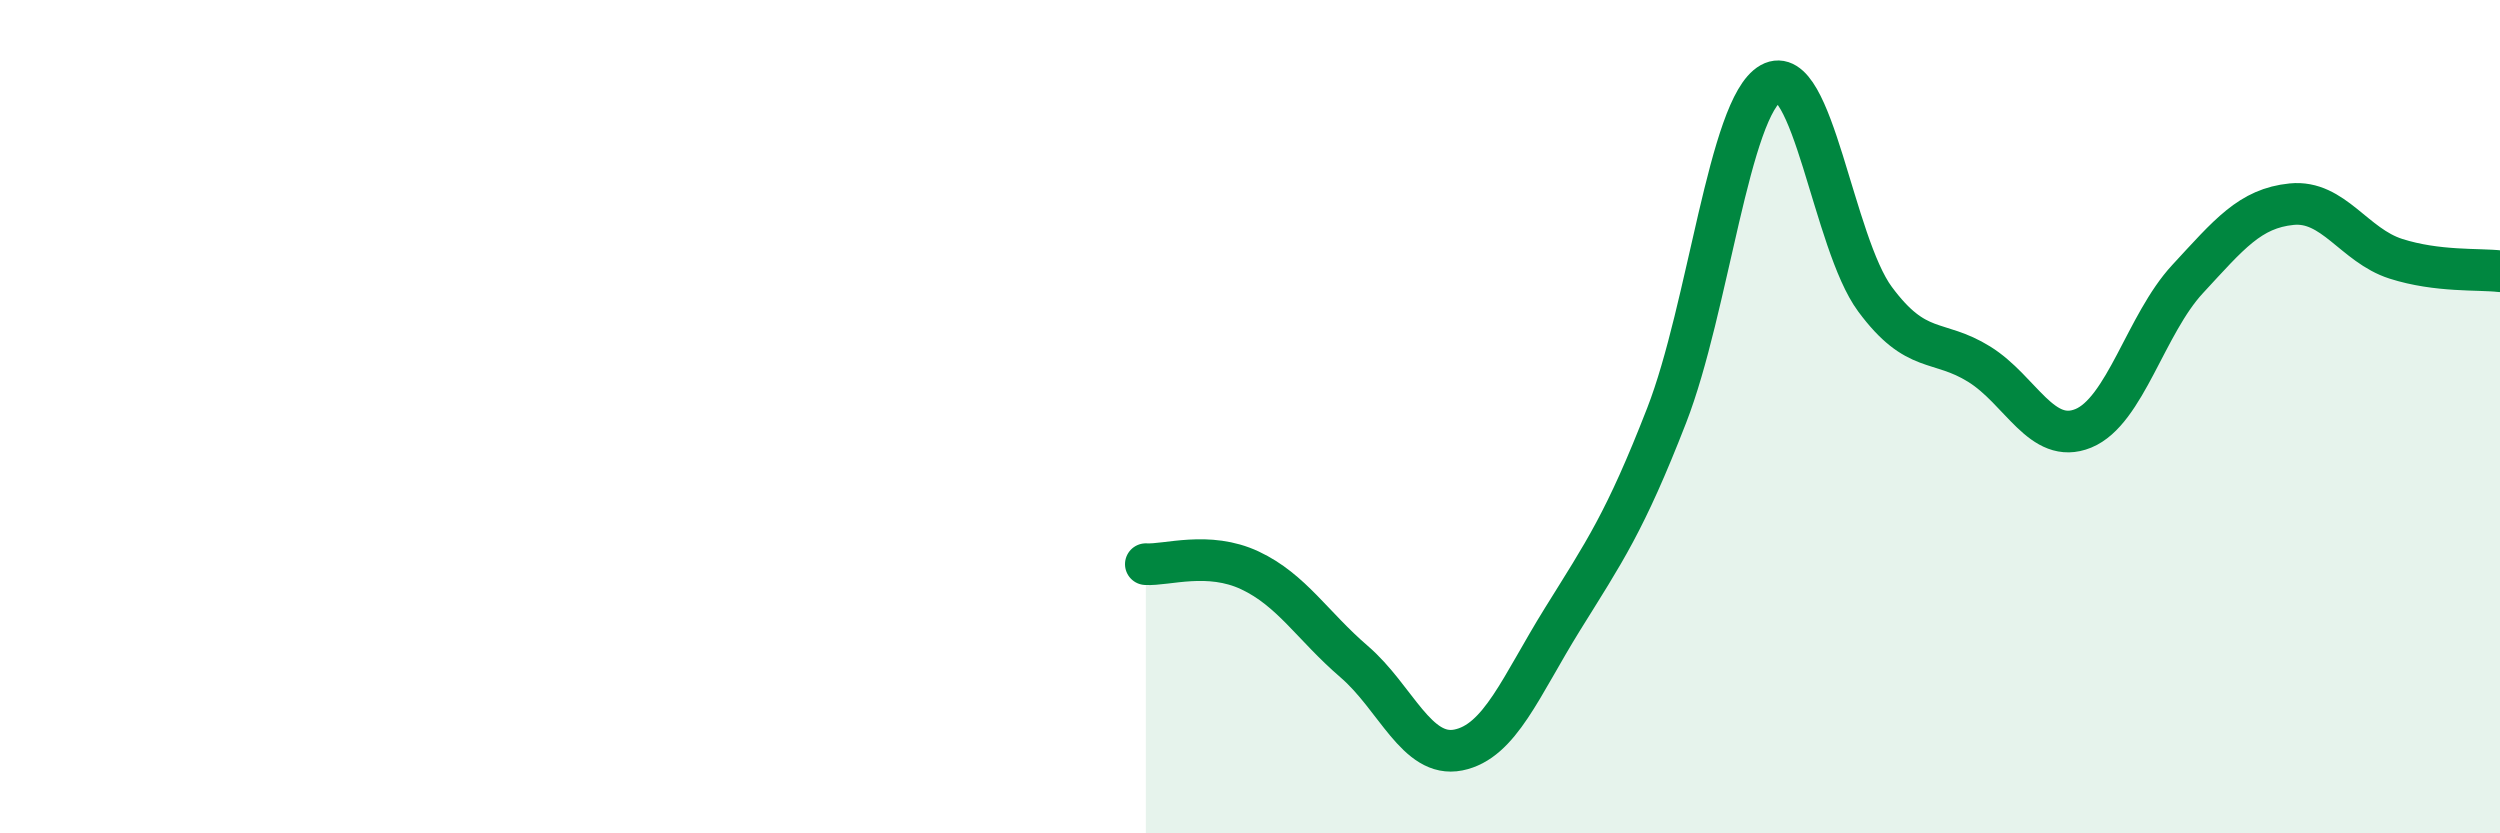 
    <svg width="60" height="20" viewBox="0 0 60 20" xmlns="http://www.w3.org/2000/svg">
      <path
        d="M 27.5,13.54 C 28,13.57 29,13.22 30,13.69 C 31,14.16 31.5,15.02 32.5,15.88 C 33.5,16.74 34,18.2 35,18 C 36,17.8 36.5,16.47 37.5,14.86 C 38.5,13.25 39,12.54 40,9.97 C 41,7.4 41.5,2.56 42.5,2 C 43.5,1.44 44,5.83 45,7.18 C 46,8.53 46.5,8.12 47.5,8.74 C 48.5,9.36 49,10.69 50,10.28 C 51,9.87 51.5,7.78 52.5,6.7 C 53.5,5.62 54,5 55,4.9 C 56,4.8 56.5,5.89 57.5,6.21 C 58.5,6.53 59.5,6.45 60,6.51L60 20L27.5 20Z"
        fill="#008740"
        opacity="0.1"
        stroke-linecap="round"
        stroke-linejoin="round"
      />
      <path
        d="M 27.5,13.54 C 28,13.57 29,13.22 30,13.69 C 31,14.16 31.5,15.02 32.5,15.88 C 33.5,16.74 34,18.2 35,18 C 36,17.8 36.5,16.47 37.5,14.86 C 38.5,13.25 39,12.54 40,9.97 C 41,7.4 41.5,2.56 42.5,2 C 43.5,1.44 44,5.83 45,7.18 C 46,8.53 46.5,8.12 47.5,8.74 C 48.5,9.36 49,10.69 50,10.28 C 51,9.87 51.5,7.78 52.5,6.7 C 53.5,5.62 54,5 55,4.9 C 56,4.8 56.5,5.89 57.5,6.21 C 58.5,6.53 59.5,6.45 60,6.51"
        stroke="#008740"
        stroke-width="1"
        fill="none"
        stroke-linecap="round"
        stroke-linejoin="round"
      />
    </svg>
  